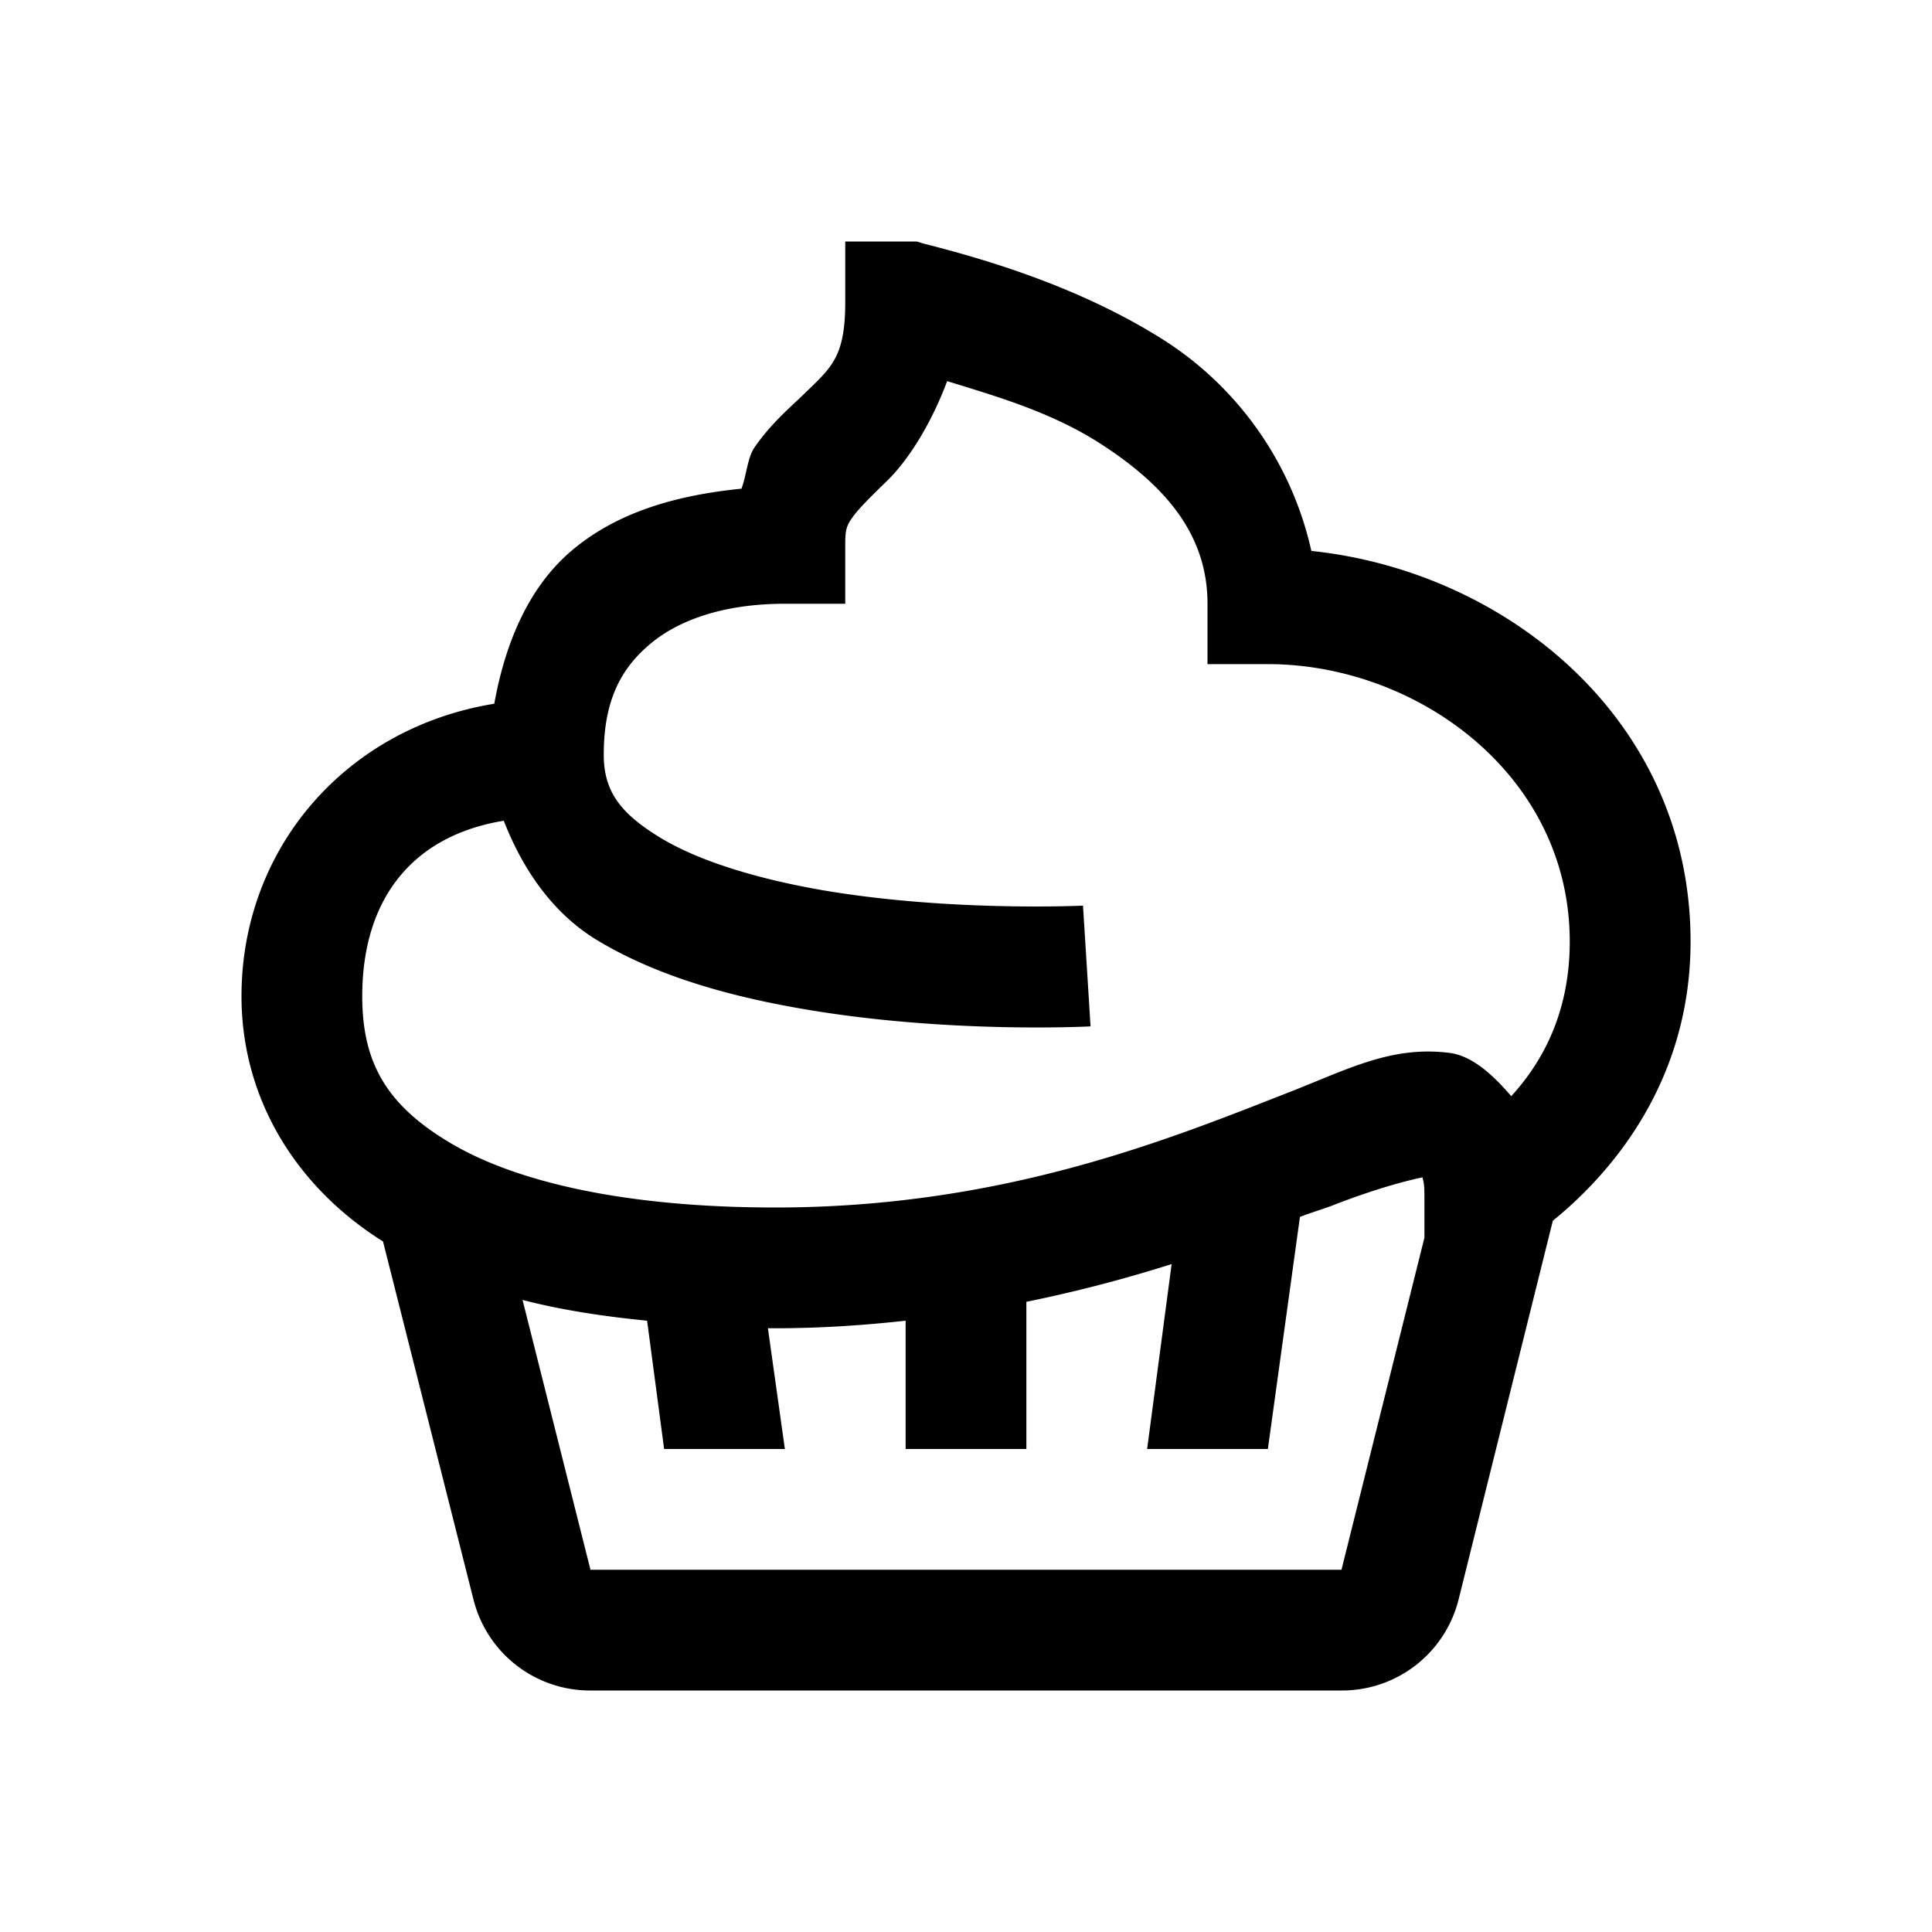 <svg xmlns="http://www.w3.org/2000/svg" viewBox="0 0 32 32"><path d="M14 4v1c0 .922-.23 1.086-.688 1.531-.23.223-.535.477-.812.875-.121.172-.133.461-.219.688-1.043.105-2.02.37-2.781 1-.734.605-1.129 1.539-1.313 2.562C5.728 12.055 4 14.051 4 16.5c0 1.668.875 3.14 2.344 4.063l1.5 5.937A1.99 1.99 0 0 0 9.78 28h12.44a1.99 1.99 0 0 0 1.937-1.5l1.563-6.281c.863-.7 2.281-2.211 2.281-4.625 0-3.688-3.066-6.133-6.281-6.469a5.586 5.586 0 0 0-2.407-3.469c-1.394-.894-2.98-1.36-4.03-1.625L15.186 4zm1.688 2.313c.835.257 1.726.515 2.53 1.03C19.302 8.04 20 8.853 20 10v1h1c2.465 0 5 1.832 5 4.594 0 1.215-.48 2.027-.969 2.562-.289-.336-.64-.672-1.031-.718-.96-.118-1.676.273-2.656.656-1.957.765-4.723 1.906-8.5 1.906-2.512 0-4.305-.43-5.375-1.063C6.399 18.305 6 17.598 6 16.5c0-1.594.816-2.656 2.344-2.906.32.82.816 1.531 1.531 1.969 1.027.624 2.273.953 3.469 1.156 2.39.406 4.719.281 4.719.281l-.125-2s-2.172.105-4.282-.25c-1.054-.18-2.058-.473-2.719-.875-.66-.402-.937-.766-.937-1.375 0-.918.3-1.445.781-1.844.48-.398 1.23-.656 2.219-.656h1V9c0-.238.027-.3.125-.438.098-.136.293-.332.563-.593.347-.336.73-.934 1-1.657zM23.561 19.5c.016.082.032.094.032.313v.687L22.219 26H9.78l-1.125-4.469c.63.164 1.317.27 2.063.344L11 24h2l-.281-2h.125c.754 0 1.472-.05 2.156-.125V24h2v-2.438a23.43 23.43 0 0 0 2.406-.625L19 24h2l.531-3.844c.168-.066.38-.129.532-.187.851-.332 1.363-.438 1.5-.469z"/></svg>